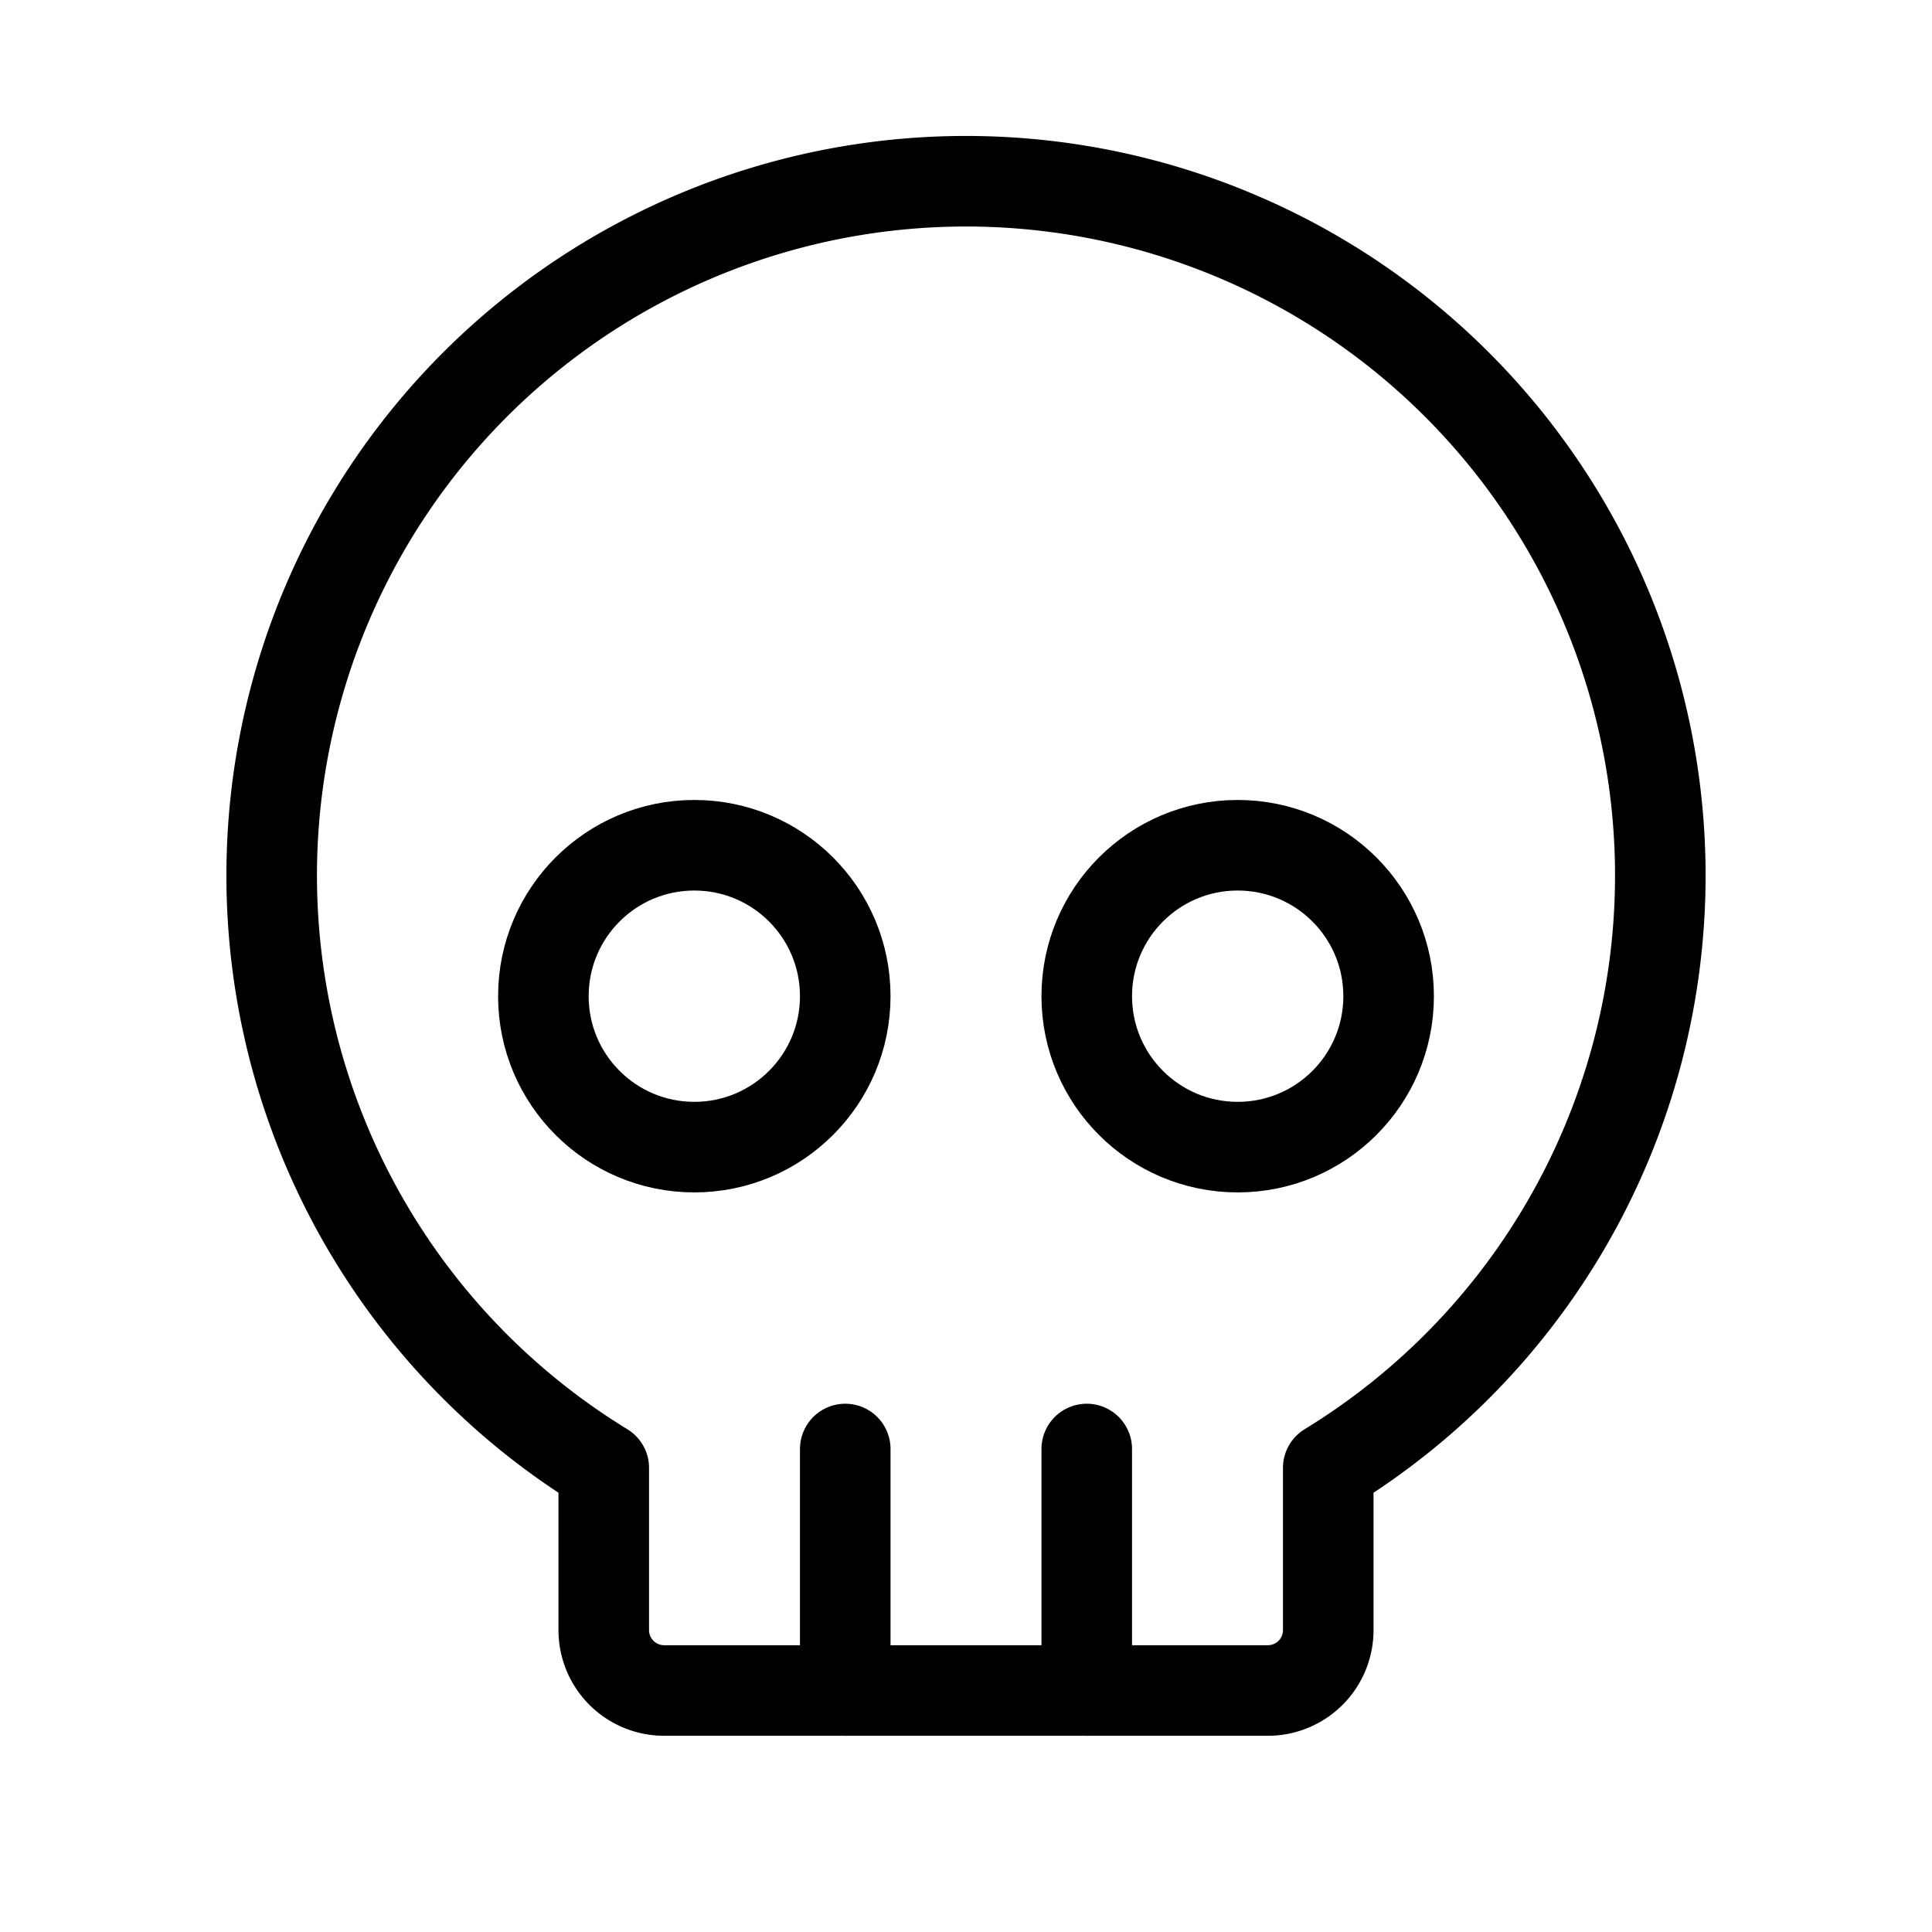 <svg xmlns="http://www.w3.org/2000/svg" viewBox="0 0 256 256"><rect width="256" height="256" fill="none"/><circle cx="92" cy="132" r="20" fill="none" stroke="#000" stroke-linecap="round" stroke-linejoin="round" stroke-width="12"/><circle cx="164" cy="132" r="20" fill="none" stroke="#000" stroke-linecap="round" stroke-linejoin="round" stroke-width="12"/><path d="M80,194.5a92,92,0,1,1,96,0V216a8,8,0,0,1-8,8H88a8,8,0,0,1-8-8Z" fill="none" stroke="#000" stroke-linecap="round" stroke-linejoin="round" stroke-width="12"/><line x1="112" y1="224" x2="112" y2="192" fill="none" stroke="#000" stroke-linecap="round" stroke-linejoin="round" stroke-width="12"/><line x1="144" y1="224" x2="144" y2="192" fill="none" stroke="#000" stroke-linecap="round" stroke-linejoin="round" stroke-width="12"/></svg>